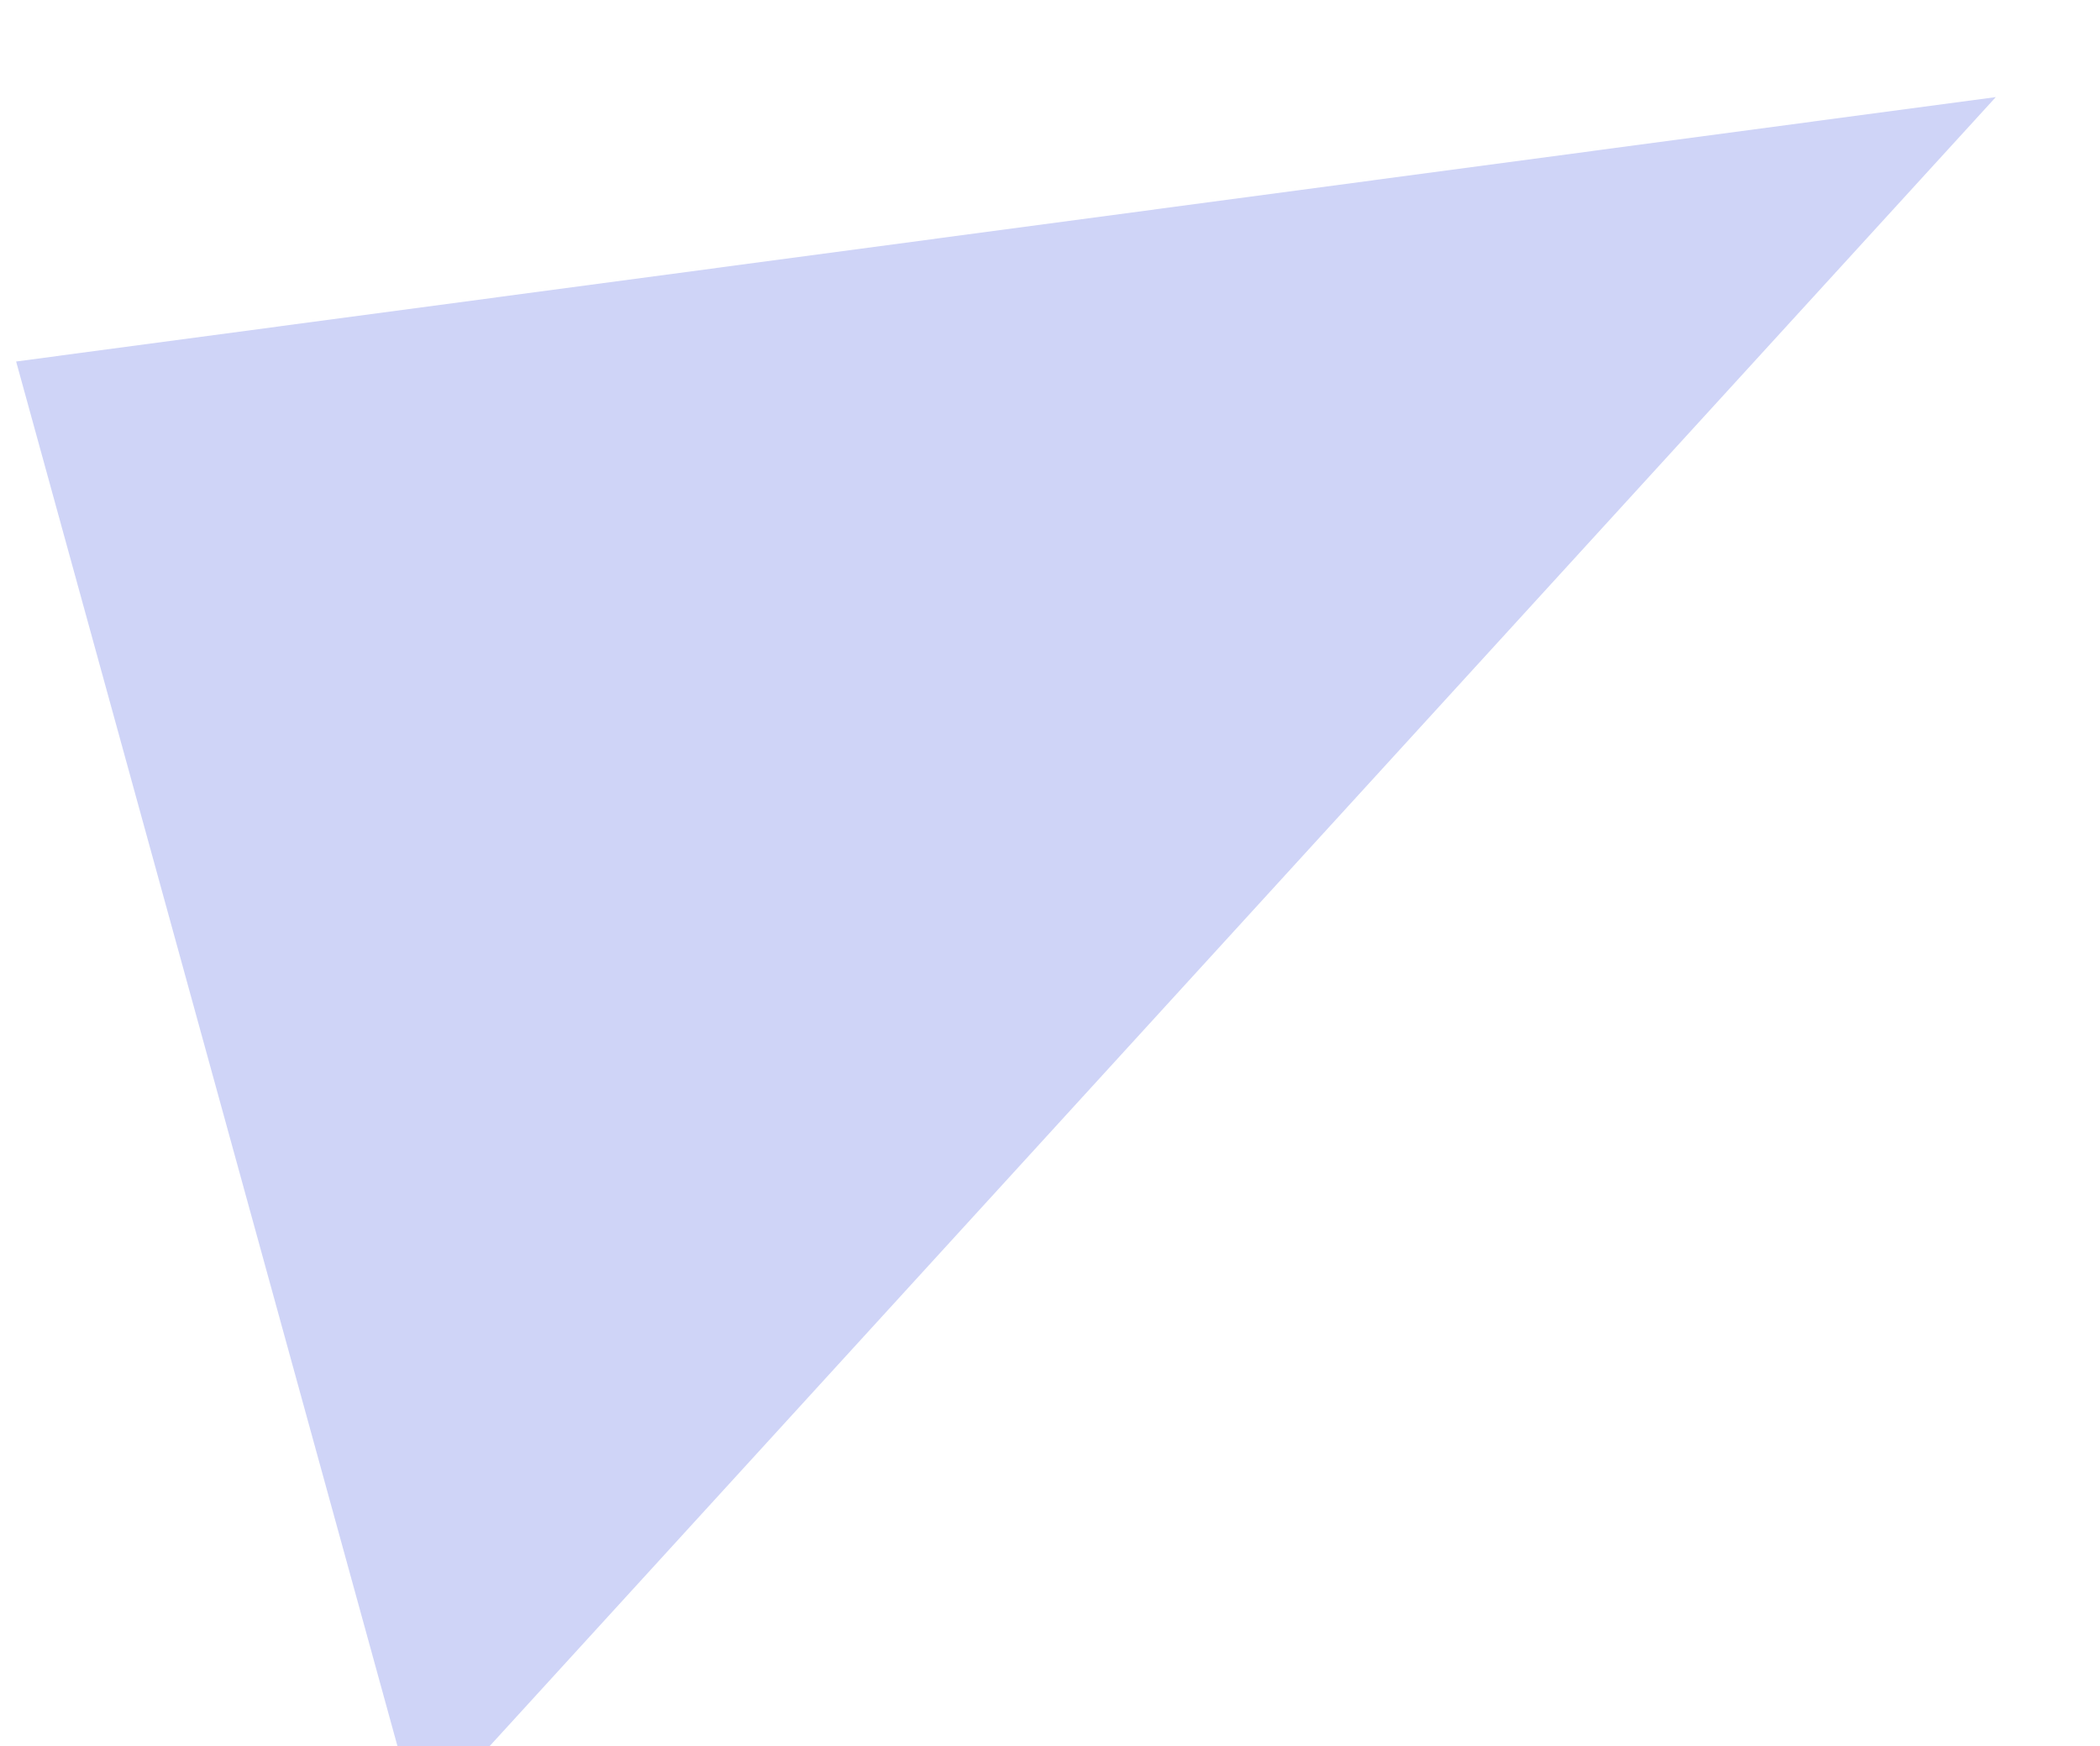 <svg xmlns="http://www.w3.org/2000/svg" width="175.338" height="145.837" viewBox="0 0 175.338 145.837"><defs><style>.a{fill:#8893eb;opacity:0.4;}</style></defs><path class="a" d="M-14982.186-6858.986l134.56,141.371-10.457-166.356Z" transform="matrix(-0.07, -0.998, 0.998, -0.07, 5831.484, -15280.055)"/></svg>
